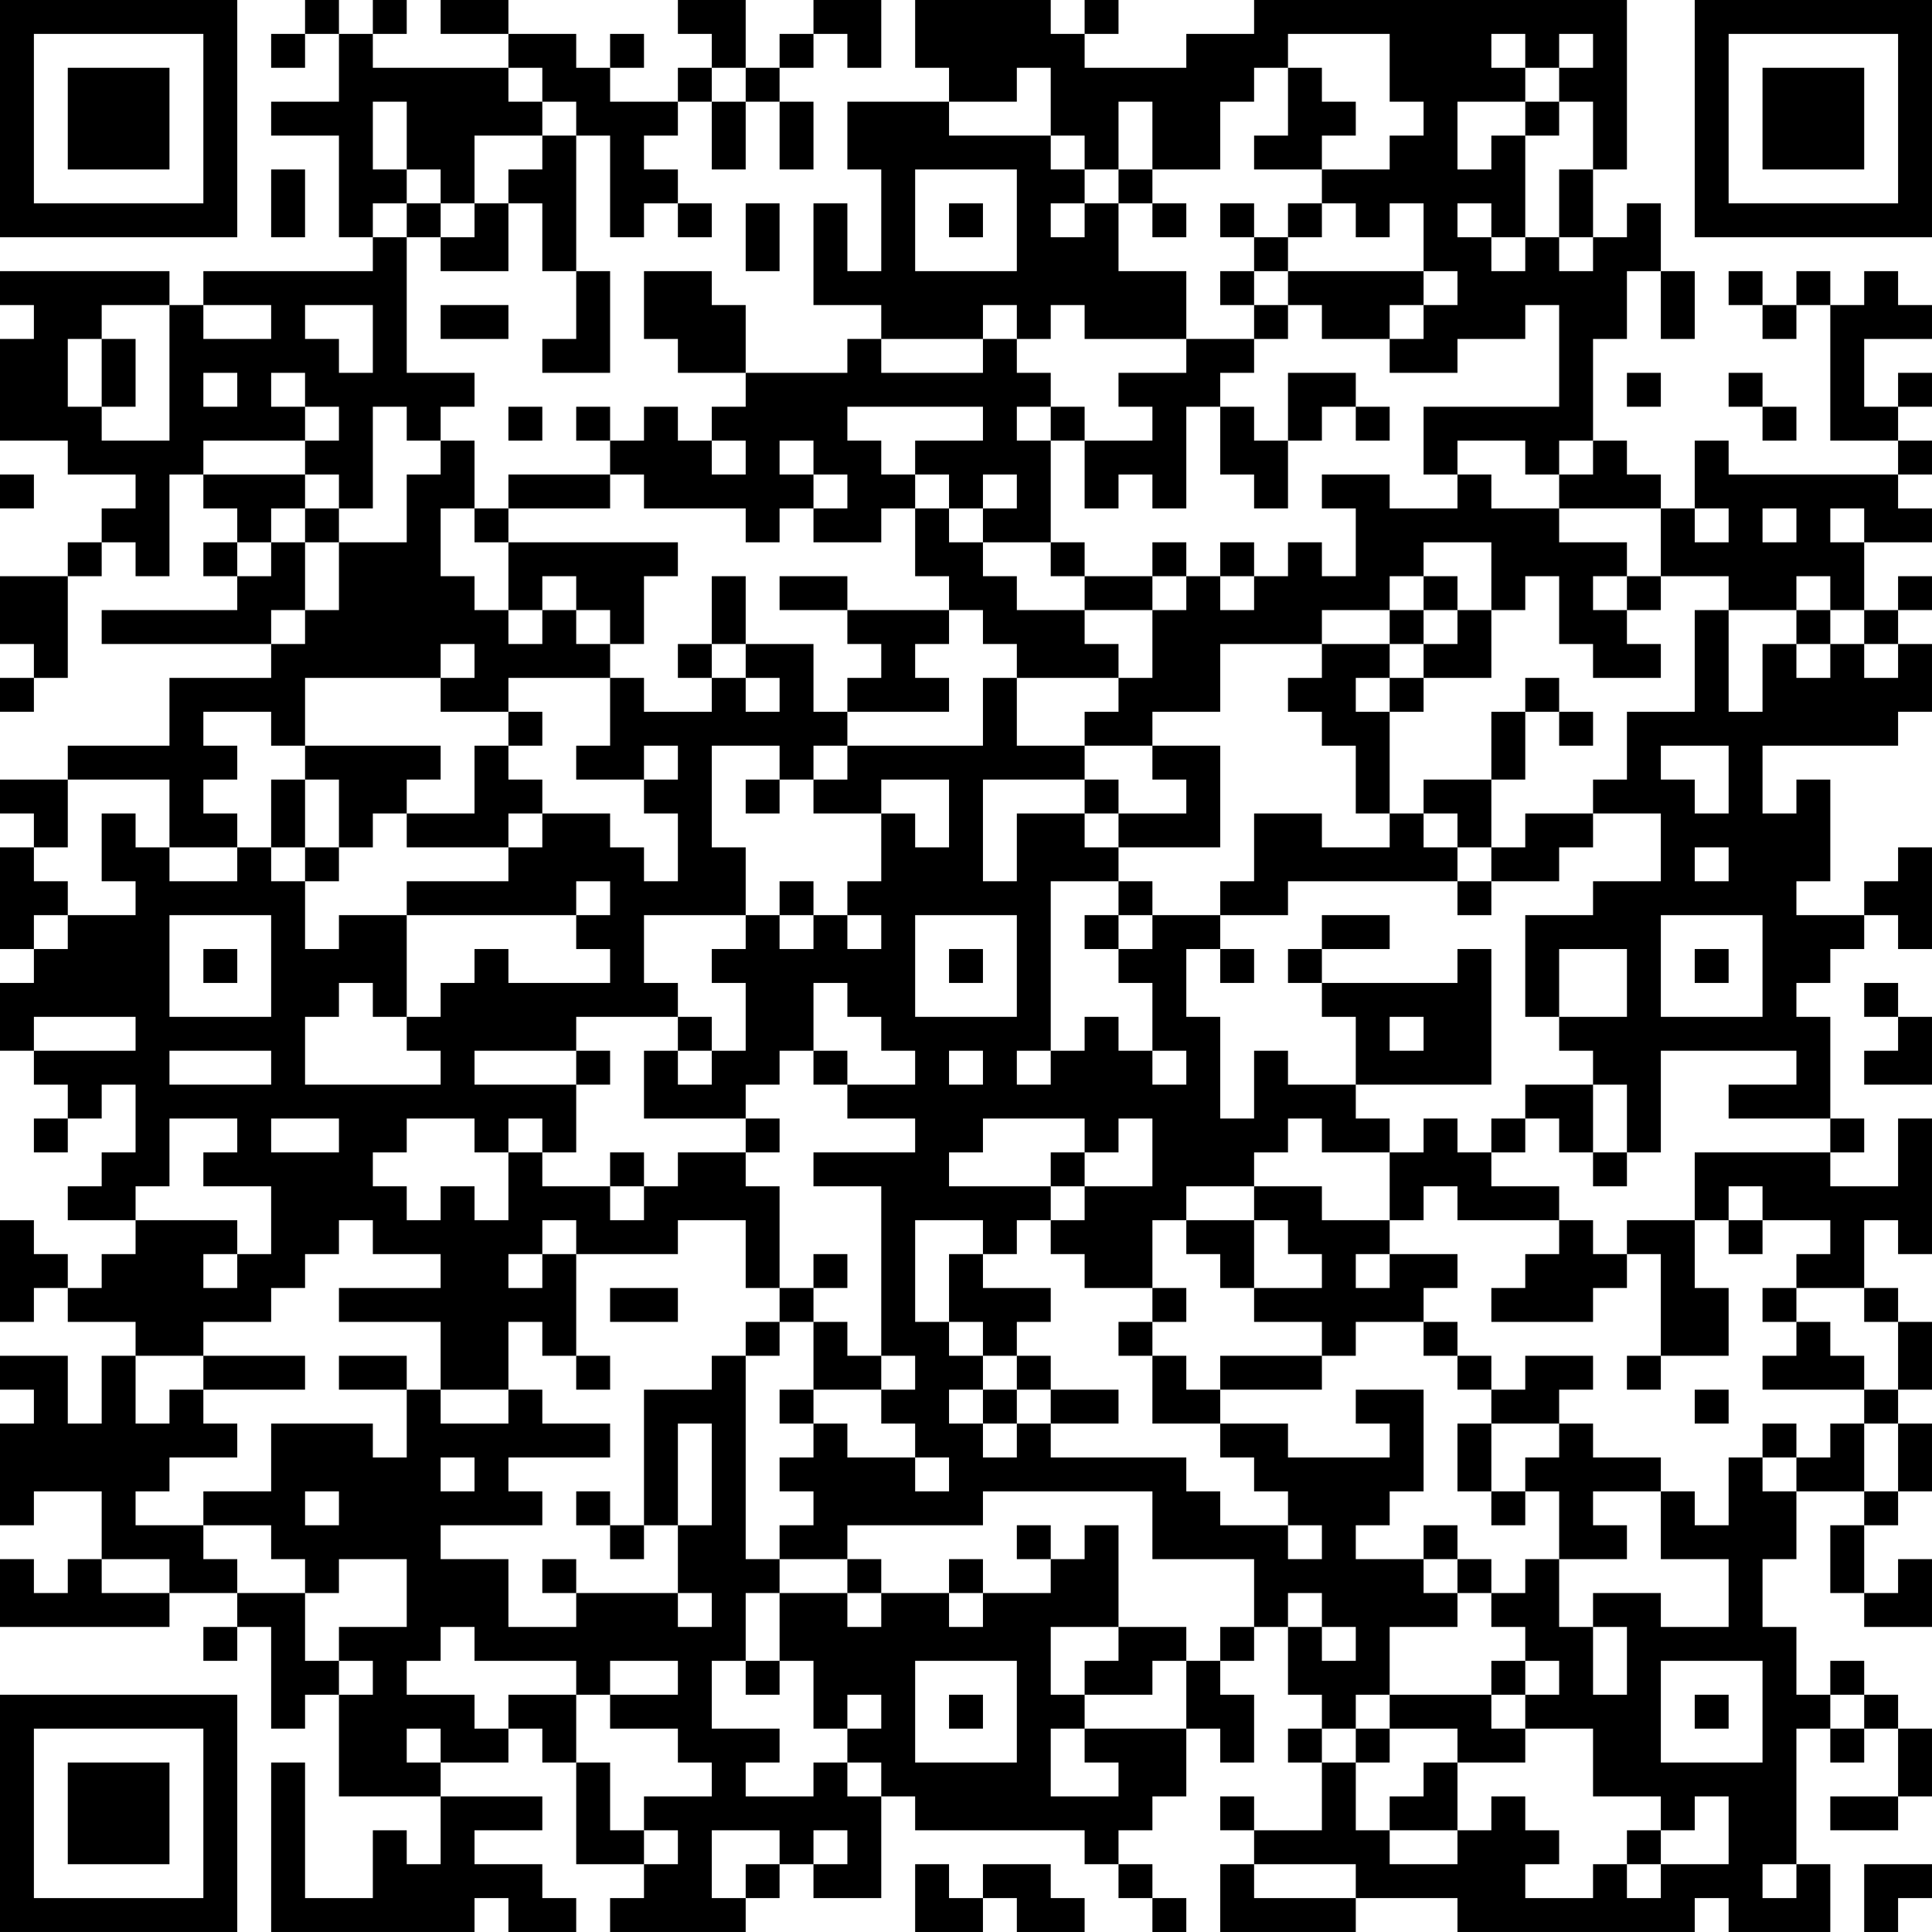 <?xml version="1.0" encoding="UTF-8"?>
<svg xmlns="http://www.w3.org/2000/svg" version="1.1" width="160" height="160" viewBox="0 0 160 160"><rect x="0" y="0" width="160" height="160" fill="#ffffff"/><g transform="scale(2.807)"><g transform="translate(0,0)"><path fill-rule="evenodd" d="M9 0L9 1L8 1L8 2L9 2L9 1L10 1L10 3L8 3L8 4L10 4L10 7L11 7L11 8L6 8L6 9L5 9L5 8L0 8L0 9L1 9L1 10L0 10L0 13L2 13L2 14L4 14L4 15L3 15L3 16L2 16L2 17L0 17L0 19L1 19L1 20L0 20L0 21L1 21L1 20L2 20L2 17L3 17L3 16L4 16L4 17L5 17L5 14L6 14L6 15L7 15L7 16L6 16L6 17L7 17L7 18L3 18L3 19L8 19L8 20L5 20L5 22L2 22L2 23L0 23L0 24L1 24L1 25L0 25L0 28L1 28L1 29L0 29L0 31L1 31L1 32L2 32L2 33L1 33L1 34L2 34L2 33L3 33L3 32L4 32L4 34L3 34L3 35L2 35L2 36L4 36L4 37L3 37L3 38L2 38L2 37L1 37L1 36L0 36L0 39L1 39L1 38L2 38L2 39L4 39L4 40L3 40L3 42L2 42L2 40L0 40L0 41L1 41L1 42L0 42L0 45L1 45L1 44L3 44L3 46L2 46L2 47L1 47L1 46L0 46L0 48L5 48L5 47L7 47L7 48L6 48L6 49L7 49L7 48L8 48L8 51L9 51L9 50L10 50L10 53L13 53L13 55L12 55L12 54L11 54L11 56L9 56L9 52L8 52L8 57L14 57L14 56L15 56L15 57L17 57L17 56L16 56L16 55L14 55L14 54L16 54L16 53L13 53L13 52L15 52L15 51L16 51L16 52L17 52L17 55L19 55L19 56L18 56L18 57L22 57L22 56L23 56L23 55L24 55L24 56L26 56L26 53L27 53L27 54L32 54L32 55L33 55L33 56L34 56L34 57L35 57L35 56L34 56L34 55L33 55L33 54L34 54L34 53L35 53L35 51L36 51L36 52L37 52L37 50L36 50L36 49L37 49L37 48L38 48L38 50L39 50L39 51L38 51L38 52L39 52L39 54L37 54L37 53L36 53L36 54L37 54L37 55L36 55L36 57L40 57L40 56L43 56L43 57L50 57L50 56L51 56L51 57L54 57L54 55L53 55L53 51L54 51L54 52L55 52L55 51L56 51L56 53L54 53L54 54L56 54L56 53L57 53L57 51L56 51L56 50L55 50L55 49L54 49L54 50L53 50L53 48L52 48L52 46L53 46L53 44L55 44L55 45L54 45L54 47L55 47L55 48L57 48L57 46L56 46L56 47L55 47L55 45L56 45L56 44L57 44L57 42L56 42L56 41L57 41L57 39L56 39L56 38L55 38L55 36L56 36L56 37L57 37L57 33L56 33L56 35L54 35L54 34L55 34L55 33L54 33L54 30L53 30L53 29L54 29L54 28L55 28L55 27L56 27L56 28L57 28L57 25L56 25L56 26L55 26L55 27L53 27L53 26L54 26L54 23L53 23L53 24L52 24L52 22L56 22L56 21L57 21L57 19L56 19L56 18L57 18L57 17L56 17L56 18L55 18L55 16L57 16L57 15L56 15L56 14L57 14L57 13L56 13L56 12L57 12L57 11L56 11L56 12L55 12L55 10L57 10L57 9L56 9L56 8L55 8L55 9L54 9L54 8L53 8L53 9L52 9L52 8L51 8L51 9L52 9L52 10L53 10L53 9L54 9L54 13L56 13L56 14L51 14L51 13L50 13L50 15L49 15L49 14L48 14L48 13L47 13L47 10L48 10L48 8L49 8L49 10L50 10L50 8L49 8L49 6L48 6L48 7L47 7L47 5L48 5L48 0L37 0L37 1L35 1L35 2L32 2L32 1L33 1L33 0L32 0L32 1L31 1L31 0L27 0L27 2L28 2L28 3L25 3L25 5L26 5L26 8L25 8L25 6L24 6L24 9L26 9L26 10L25 10L25 11L22 11L22 9L21 9L21 8L19 8L19 10L20 10L20 11L22 11L22 12L21 12L21 13L20 13L20 12L19 12L19 13L18 13L18 12L17 12L17 13L18 13L18 14L15 14L15 15L14 15L14 13L13 13L13 12L14 12L14 11L12 11L12 7L13 7L13 8L15 8L15 6L16 6L16 8L17 8L17 10L16 10L16 11L18 11L18 8L17 8L17 4L18 4L18 7L19 7L19 6L20 6L20 7L21 7L21 6L20 6L20 5L19 5L19 4L20 4L20 3L21 3L21 5L22 5L22 3L23 3L23 5L24 5L24 3L23 3L23 2L24 2L24 1L25 1L25 2L26 2L26 0L24 0L24 1L23 1L23 2L22 2L22 0L20 0L20 1L21 1L21 2L20 2L20 3L18 3L18 2L19 2L19 1L18 1L18 2L17 2L17 1L15 1L15 0L13 0L13 1L15 1L15 2L11 2L11 1L12 1L12 0L11 0L11 1L10 1L10 0ZM38 1L38 2L37 2L37 3L36 3L36 5L34 5L34 3L33 3L33 5L32 5L32 4L31 4L31 2L30 2L30 3L28 3L28 4L31 4L31 5L32 5L32 6L31 6L31 7L32 7L32 6L33 6L33 8L35 8L35 10L32 10L32 9L31 9L31 10L30 10L30 9L29 9L29 10L26 10L26 11L29 11L29 10L30 10L30 11L31 11L31 12L30 12L30 13L31 13L31 16L29 16L29 15L30 15L30 14L29 14L29 15L28 15L28 14L27 14L27 13L29 13L29 12L25 12L25 13L26 13L26 14L27 14L27 15L26 15L26 16L24 16L24 15L25 15L25 14L24 14L24 13L23 13L23 14L24 14L24 15L23 15L23 16L22 16L22 15L19 15L19 14L18 14L18 15L15 15L15 16L14 16L14 15L13 15L13 17L14 17L14 18L15 18L15 19L16 19L16 18L17 18L17 19L18 19L18 20L15 20L15 21L13 21L13 20L14 20L14 19L13 19L13 20L9 20L9 22L8 22L8 21L6 21L6 22L7 22L7 23L6 23L6 24L7 24L7 25L5 25L5 23L2 23L2 25L1 25L1 26L2 26L2 27L1 27L1 28L2 28L2 27L4 27L4 26L3 26L3 24L4 24L4 25L5 25L5 26L7 26L7 25L8 25L8 26L9 26L9 28L10 28L10 27L12 27L12 30L11 30L11 29L10 29L10 30L9 30L9 32L13 32L13 31L12 31L12 30L13 30L13 29L14 29L14 28L15 28L15 29L18 29L18 28L17 28L17 27L18 27L18 26L17 26L17 27L12 27L12 26L15 26L15 25L16 25L16 24L18 24L18 25L19 25L19 26L20 26L20 24L19 24L19 23L20 23L20 22L19 22L19 23L17 23L17 22L18 22L18 20L19 20L19 21L21 21L21 20L22 20L22 21L23 21L23 20L22 20L22 19L24 19L24 21L25 21L25 22L24 22L24 23L23 23L23 22L21 22L21 25L22 25L22 27L19 27L19 29L20 29L20 30L17 30L17 31L14 31L14 32L17 32L17 34L16 34L16 33L15 33L15 34L14 34L14 33L12 33L12 34L11 34L11 35L12 35L12 36L13 36L13 35L14 35L14 36L15 36L15 34L16 34L16 35L18 35L18 36L19 36L19 35L20 35L20 34L22 34L22 35L23 35L23 38L22 38L22 36L20 36L20 37L17 37L17 36L16 36L16 37L15 37L15 38L16 38L16 37L17 37L17 40L16 40L16 39L15 39L15 41L13 41L13 39L10 39L10 38L13 38L13 37L11 37L11 36L10 36L10 37L9 37L9 38L8 38L8 39L6 39L6 40L4 40L4 42L5 42L5 41L6 41L6 42L7 42L7 43L5 43L5 44L4 44L4 45L6 45L6 46L7 46L7 47L9 47L9 49L10 49L10 50L11 50L11 49L10 49L10 48L12 48L12 46L10 46L10 47L9 47L9 46L8 46L8 45L6 45L6 44L8 44L8 42L11 42L11 43L12 43L12 41L13 41L13 42L15 42L15 41L16 41L16 42L18 42L18 43L15 43L15 44L16 44L16 45L13 45L13 46L15 46L15 48L17 48L17 47L20 47L20 48L21 48L21 47L20 47L20 45L21 45L21 42L20 42L20 45L19 45L19 41L21 41L21 40L22 40L22 46L23 46L23 47L22 47L22 49L21 49L21 51L23 51L23 52L22 52L22 53L24 53L24 52L25 52L25 53L26 53L26 52L25 52L25 51L26 51L26 50L25 50L25 51L24 51L24 49L23 49L23 47L25 47L25 48L26 48L26 47L28 47L28 48L29 48L29 47L31 47L31 46L32 46L32 45L33 45L33 48L31 48L31 50L32 50L32 51L31 51L31 53L33 53L33 52L32 52L32 51L35 51L35 49L36 49L36 48L37 48L37 46L34 46L34 44L29 44L29 45L25 45L25 46L23 46L23 45L24 45L24 44L23 44L23 43L24 43L24 42L25 42L25 43L27 43L27 44L28 44L28 43L27 43L27 42L26 42L26 41L27 41L27 40L26 40L26 35L24 35L24 34L27 34L27 33L25 33L25 32L27 32L27 31L26 31L26 30L25 30L25 29L24 29L24 31L23 31L23 32L22 32L22 33L19 33L19 31L20 31L20 32L21 32L21 31L22 31L22 29L21 29L21 28L22 28L22 27L23 27L23 28L24 28L24 27L25 27L25 28L26 28L26 27L25 27L25 26L26 26L26 24L27 24L27 25L28 25L28 23L26 23L26 24L24 24L24 23L25 23L25 22L29 22L29 20L30 20L30 22L32 22L32 23L29 23L29 26L30 26L30 24L32 24L32 25L33 25L33 26L31 26L31 31L30 31L30 32L31 32L31 31L32 31L32 30L33 30L33 31L34 31L34 32L35 32L35 31L34 31L34 29L33 29L33 28L34 28L34 27L36 27L36 28L35 28L35 30L36 30L36 33L37 33L37 31L38 31L38 32L40 32L40 33L41 33L41 34L39 34L39 33L38 33L38 34L37 34L37 35L35 35L35 36L34 36L34 38L32 38L32 37L31 37L31 36L32 36L32 35L34 35L34 33L33 33L33 34L32 34L32 33L29 33L29 34L28 34L28 35L31 35L31 36L30 36L30 37L29 37L29 36L27 36L27 39L28 39L28 40L29 40L29 41L28 41L28 42L29 42L29 43L30 43L30 42L31 42L31 43L35 43L35 44L36 44L36 45L38 45L38 46L39 46L39 45L38 45L38 44L37 44L37 43L36 43L36 42L38 42L38 43L41 43L41 42L40 42L40 41L42 41L42 44L41 44L41 45L40 45L40 46L42 46L42 47L43 47L43 48L41 48L41 50L40 50L40 51L39 51L39 52L40 52L40 54L41 54L41 55L43 55L43 54L44 54L44 53L45 53L45 54L46 54L46 55L45 55L45 56L47 56L47 55L48 55L48 56L49 56L49 55L51 55L51 53L50 53L50 54L49 54L49 53L47 53L47 51L45 51L45 50L46 50L46 49L45 49L45 48L44 48L44 47L45 47L45 46L46 46L46 48L47 48L47 50L48 50L48 48L47 48L47 47L49 47L49 48L51 48L51 46L49 46L49 44L50 44L50 45L51 45L51 43L52 43L52 44L53 44L53 43L54 43L54 42L55 42L55 44L56 44L56 42L55 42L55 41L56 41L56 39L55 39L55 38L53 38L53 37L54 37L54 36L52 36L52 35L51 35L51 36L50 36L50 34L54 34L54 33L51 33L51 32L53 32L53 31L49 31L49 34L48 34L48 32L47 32L47 31L46 31L46 30L48 30L48 28L46 28L46 30L45 30L45 27L47 27L47 26L49 26L49 24L47 24L47 23L48 23L48 21L50 21L50 18L51 18L51 21L52 21L52 19L53 19L53 20L54 20L54 19L55 19L55 20L56 20L56 19L55 19L55 18L54 18L54 17L53 17L53 18L51 18L51 17L49 17L49 15L46 15L46 14L47 14L47 13L46 13L46 14L45 14L45 13L43 13L43 14L42 14L42 12L46 12L46 9L45 9L45 10L43 10L43 11L41 11L41 10L42 10L42 9L43 9L43 8L42 8L42 6L41 6L41 7L40 7L40 6L39 6L39 5L41 5L41 4L42 4L42 3L41 3L41 1ZM44 1L44 2L45 2L45 3L43 3L43 5L44 5L44 4L45 4L45 7L44 7L44 6L43 6L43 7L44 7L44 8L45 8L45 7L46 7L46 8L47 8L47 7L46 7L46 5L47 5L47 3L46 3L46 2L47 2L47 1L46 1L46 2L45 2L45 1ZM15 2L15 3L16 3L16 4L14 4L14 6L13 6L13 5L12 5L12 3L11 3L11 5L12 5L12 6L11 6L11 7L12 7L12 6L13 6L13 7L14 7L14 6L15 6L15 5L16 5L16 4L17 4L17 3L16 3L16 2ZM21 2L21 3L22 3L22 2ZM38 2L38 4L37 4L37 5L39 5L39 4L40 4L40 3L39 3L39 2ZM45 3L45 4L46 4L46 3ZM8 5L8 7L9 7L9 5ZM27 5L27 8L30 8L30 5ZM33 5L33 6L34 6L34 7L35 7L35 6L34 6L34 5ZM22 6L22 8L23 8L23 6ZM28 6L28 7L29 7L29 6ZM36 6L36 7L37 7L37 8L36 8L36 9L37 9L37 10L35 10L35 11L33 11L33 12L34 12L34 13L32 13L32 12L31 12L31 13L32 13L32 15L33 15L33 14L34 14L34 15L35 15L35 12L36 12L36 14L37 14L37 15L38 15L38 13L39 13L39 12L40 12L40 13L41 13L41 12L40 12L40 11L38 11L38 13L37 13L37 12L36 12L36 11L37 11L37 10L38 10L38 9L39 9L39 10L41 10L41 9L42 9L42 8L38 8L38 7L39 7L39 6L38 6L38 7L37 7L37 6ZM37 8L37 9L38 9L38 8ZM3 9L3 10L2 10L2 12L3 12L3 13L5 13L5 9ZM6 9L6 10L8 10L8 9ZM9 9L9 10L10 10L10 11L11 11L11 9ZM13 9L13 10L15 10L15 9ZM3 10L3 12L4 12L4 10ZM6 11L6 12L7 12L7 11ZM8 11L8 12L9 12L9 13L6 13L6 14L9 14L9 15L8 15L8 16L7 16L7 17L8 17L8 16L9 16L9 18L8 18L8 19L9 19L9 18L10 18L10 16L12 16L12 14L13 14L13 13L12 13L12 12L11 12L11 15L10 15L10 14L9 14L9 13L10 13L10 12L9 12L9 11ZM48 11L48 12L49 12L49 11ZM51 11L51 12L52 12L52 13L53 13L53 12L52 12L52 11ZM15 12L15 13L16 13L16 12ZM21 13L21 14L22 14L22 13ZM0 14L0 15L1 15L1 14ZM39 14L39 15L40 15L40 17L39 17L39 16L38 16L38 17L37 17L37 16L36 16L36 17L35 17L35 16L34 16L34 17L32 17L32 16L31 16L31 17L32 17L32 18L30 18L30 17L29 17L29 16L28 16L28 15L27 15L27 17L28 17L28 18L25 18L25 17L23 17L23 18L25 18L25 19L26 19L26 20L25 20L25 21L28 21L28 20L27 20L27 19L28 19L28 18L29 18L29 19L30 19L30 20L33 20L33 21L32 21L32 22L34 22L34 23L35 23L35 24L33 24L33 23L32 23L32 24L33 24L33 25L36 25L36 22L34 22L34 21L36 21L36 19L39 19L39 20L38 20L38 21L39 21L39 22L40 22L40 24L41 24L41 25L39 25L39 24L37 24L37 26L36 26L36 27L38 27L38 26L43 26L43 27L44 27L44 26L46 26L46 25L47 25L47 24L45 24L45 25L44 25L44 23L45 23L45 21L46 21L46 22L47 22L47 21L46 21L46 20L45 20L45 21L44 21L44 23L42 23L42 24L41 24L41 21L42 21L42 20L44 20L44 18L45 18L45 17L46 17L46 19L47 19L47 20L49 20L49 19L48 19L48 18L49 18L49 17L48 17L48 16L46 16L46 15L44 15L44 14L43 14L43 15L41 15L41 14ZM9 15L9 16L10 16L10 15ZM50 15L50 16L51 16L51 15ZM52 15L52 16L53 16L53 15ZM54 15L54 16L55 16L55 15ZM15 16L15 18L16 18L16 17L17 17L17 18L18 18L18 19L19 19L19 17L20 17L20 16ZM42 16L42 17L41 17L41 18L39 18L39 19L41 19L41 20L40 20L40 21L41 21L41 20L42 20L42 19L43 19L43 18L44 18L44 16ZM21 17L21 19L20 19L20 20L21 20L21 19L22 19L22 17ZM34 17L34 18L32 18L32 19L33 19L33 20L34 20L34 18L35 18L35 17ZM36 17L36 18L37 18L37 17ZM42 17L42 18L41 18L41 19L42 19L42 18L43 18L43 17ZM47 17L47 18L48 18L48 17ZM53 18L53 19L54 19L54 18ZM15 21L15 22L14 22L14 24L12 24L12 23L13 23L13 22L9 22L9 23L8 23L8 25L9 25L9 26L10 26L10 25L11 25L11 24L12 24L12 25L15 25L15 24L16 24L16 23L15 23L15 22L16 22L16 21ZM49 22L49 23L50 23L50 24L51 24L51 22ZM9 23L9 25L10 25L10 23ZM22 23L22 24L23 24L23 23ZM42 24L42 25L43 25L43 26L44 26L44 25L43 25L43 24ZM50 25L50 26L51 26L51 25ZM23 26L23 27L24 27L24 26ZM33 26L33 27L32 27L32 28L33 28L33 27L34 27L34 26ZM5 27L5 30L8 30L8 27ZM27 27L27 30L30 30L30 27ZM39 27L39 28L38 28L38 29L39 29L39 30L40 30L40 32L44 32L44 28L43 28L43 29L39 29L39 28L41 28L41 27ZM49 27L49 30L52 30L52 27ZM6 28L6 29L7 29L7 28ZM28 28L28 29L29 29L29 28ZM36 28L36 29L37 29L37 28ZM50 28L50 29L51 29L51 28ZM55 29L55 30L56 30L56 31L55 31L55 32L57 32L57 30L56 30L56 29ZM1 30L1 31L4 31L4 30ZM20 30L20 31L21 31L21 30ZM41 30L41 31L42 31L42 30ZM5 31L5 32L8 32L8 31ZM17 31L17 32L18 32L18 31ZM24 31L24 32L25 32L25 31ZM28 31L28 32L29 32L29 31ZM45 32L45 33L44 33L44 34L43 34L43 33L42 33L42 34L41 34L41 36L39 36L39 35L37 35L37 36L35 36L35 37L36 37L36 38L37 38L37 39L39 39L39 40L36 40L36 41L35 41L35 40L34 40L34 39L35 39L35 38L34 38L34 39L33 39L33 40L34 40L34 42L36 42L36 41L39 41L39 40L40 40L40 39L42 39L42 40L43 40L43 41L44 41L44 42L43 42L43 44L44 44L44 45L45 45L45 44L46 44L46 46L48 46L48 45L47 45L47 44L49 44L49 43L47 43L47 42L46 42L46 41L47 41L47 40L45 40L45 41L44 41L44 40L43 40L43 39L42 39L42 38L43 38L43 37L41 37L41 36L42 36L42 35L43 35L43 36L46 36L46 37L45 37L45 38L44 38L44 39L47 39L47 38L48 38L48 37L49 37L49 40L48 40L48 41L49 41L49 40L51 40L51 38L50 38L50 36L48 36L48 37L47 37L47 36L46 36L46 35L44 35L44 34L45 34L45 33L46 33L46 34L47 34L47 35L48 35L48 34L47 34L47 32ZM5 33L5 35L4 35L4 36L7 36L7 37L6 37L6 38L7 38L7 37L8 37L8 35L6 35L6 34L7 34L7 33ZM8 33L8 34L10 34L10 33ZM22 33L22 34L23 34L23 33ZM18 34L18 35L19 35L19 34ZM31 34L31 35L32 35L32 34ZM37 36L37 38L39 38L39 37L38 37L38 36ZM51 36L51 37L52 37L52 36ZM24 37L24 38L23 38L23 39L22 39L22 40L23 40L23 39L24 39L24 41L23 41L23 42L24 42L24 41L26 41L26 40L25 40L25 39L24 39L24 38L25 38L25 37ZM28 37L28 39L29 39L29 40L30 40L30 41L29 41L29 42L30 42L30 41L31 41L31 42L33 42L33 41L31 41L31 40L30 40L30 39L31 39L31 38L29 38L29 37ZM40 37L40 38L41 38L41 37ZM18 38L18 39L20 39L20 38ZM52 38L52 39L53 39L53 40L52 40L52 41L55 41L55 40L54 40L54 39L53 39L53 38ZM6 40L6 41L9 41L9 40ZM10 40L10 41L12 41L12 40ZM17 40L17 41L18 41L18 40ZM50 41L50 42L51 42L51 41ZM44 42L44 44L45 44L45 43L46 43L46 42ZM52 42L52 43L53 43L53 42ZM13 43L13 44L14 44L14 43ZM9 44L9 45L10 45L10 44ZM17 44L17 45L18 45L18 46L19 46L19 45L18 45L18 44ZM30 45L30 46L31 46L31 45ZM42 45L42 46L43 46L43 47L44 47L44 46L43 46L43 45ZM3 46L3 47L5 47L5 46ZM16 46L16 47L17 47L17 46ZM25 46L25 47L26 47L26 46ZM28 46L28 47L29 47L29 46ZM38 47L38 48L39 48L39 49L40 49L40 48L39 48L39 47ZM13 48L13 49L12 49L12 50L14 50L14 51L15 51L15 50L17 50L17 52L18 52L18 54L19 54L19 55L20 55L20 54L19 54L19 53L21 53L21 52L20 52L20 51L18 51L18 50L20 50L20 49L18 49L18 50L17 50L17 49L14 49L14 48ZM33 48L33 49L32 49L32 50L34 50L34 49L35 49L35 48ZM22 49L22 50L23 50L23 49ZM27 49L27 52L30 52L30 49ZM44 49L44 50L41 50L41 51L40 51L40 52L41 52L41 51L43 51L43 52L42 52L42 53L41 53L41 54L43 54L43 52L45 52L45 51L44 51L44 50L45 50L45 49ZM49 49L49 52L52 52L52 49ZM28 50L28 51L29 51L29 50ZM50 50L50 51L51 51L51 50ZM54 50L54 51L55 51L55 50ZM12 51L12 52L13 52L13 51ZM21 54L21 56L22 56L22 55L23 55L23 54ZM24 54L24 55L25 55L25 54ZM48 54L48 55L49 55L49 54ZM27 55L27 57L29 57L29 56L30 56L30 57L32 57L32 56L31 56L31 55L29 55L29 56L28 56L28 55ZM37 55L37 56L40 56L40 55ZM52 55L52 56L53 56L53 55ZM55 55L55 57L56 57L56 56L57 56L57 55ZM0 0L0 7L7 7L7 0ZM1 1L1 6L6 6L6 1ZM2 2L2 5L5 5L5 2ZM50 0L50 7L57 7L57 0ZM51 1L51 6L56 6L56 1ZM52 2L52 5L55 5L55 2ZM0 50L0 57L7 57L7 50ZM1 51L1 56L6 56L6 51ZM2 52L2 55L5 55L5 52Z" fill="#000000"/></g></g></svg>
